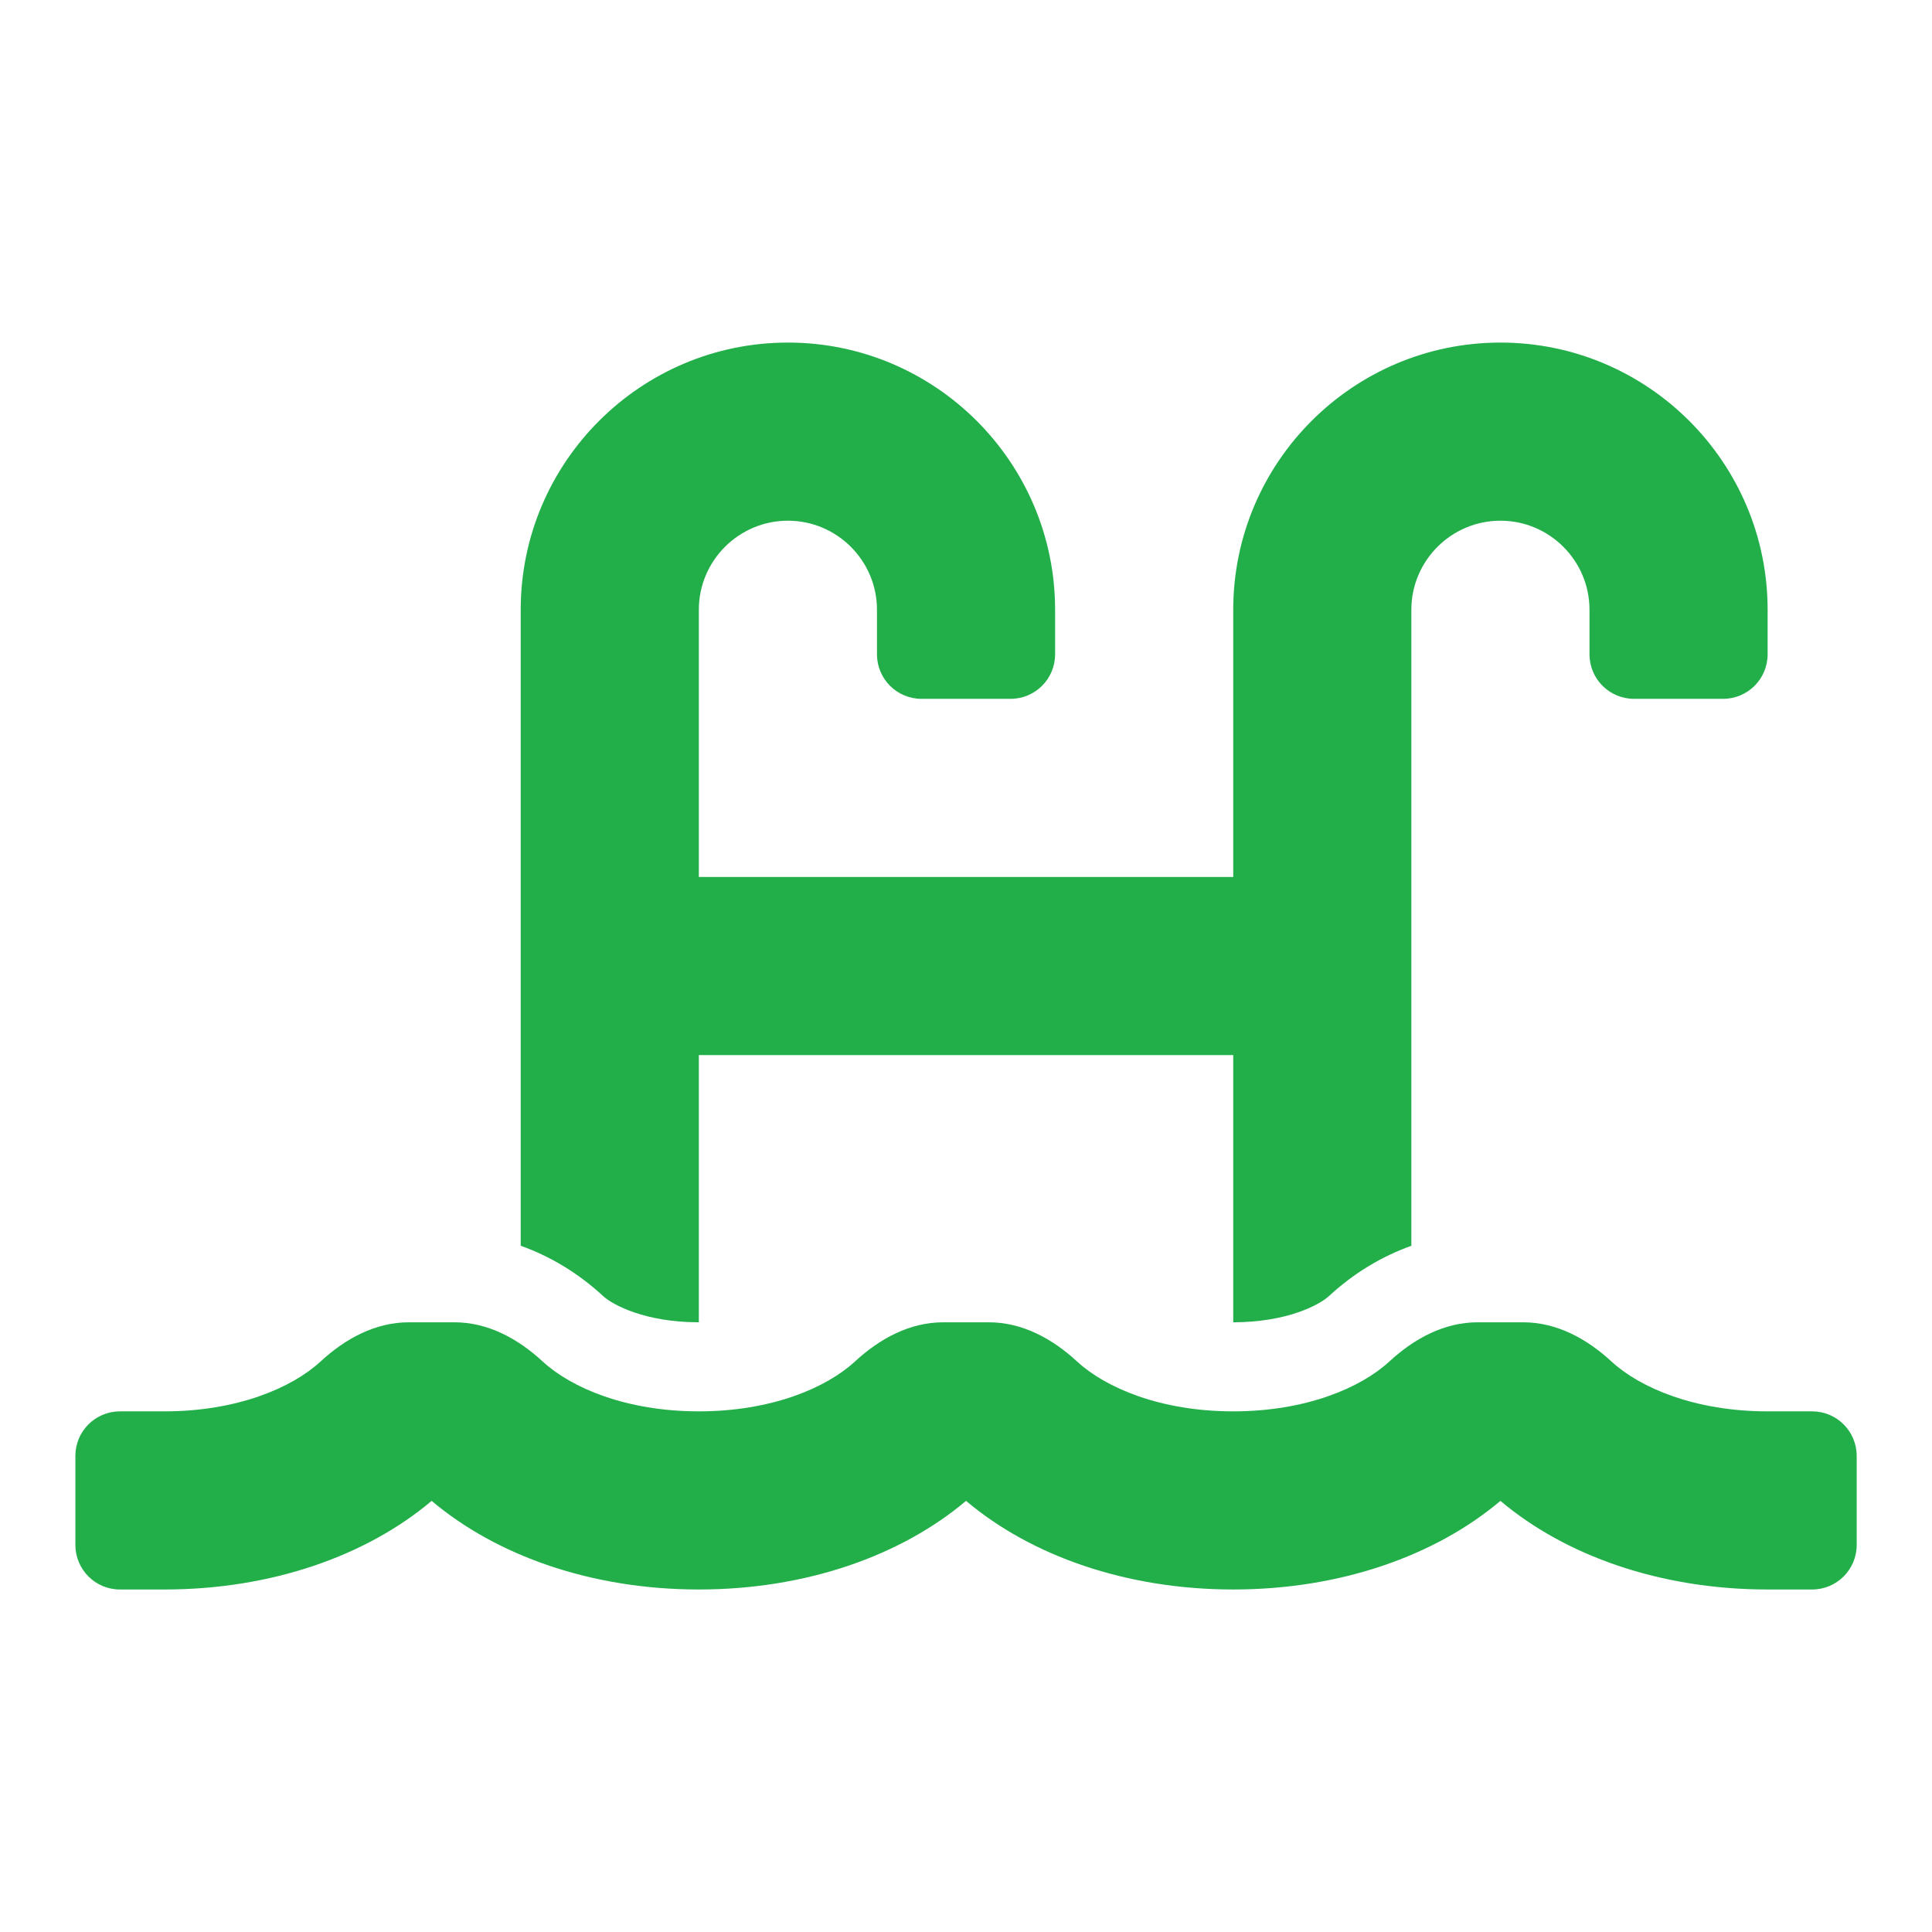 <?xml version="1.0" encoding="UTF-8" standalone="no"?> <svg xmlns="http://www.w3.org/2000/svg" xmlns:xlink="http://www.w3.org/1999/xlink" xmlns:serif="http://www.serif.com/" width="100%" height="100%" viewBox="0 0 128 128" version="1.1" xml:space="preserve" style="fill-rule:evenodd;clip-rule:evenodd;stroke-linejoin:round;stroke-miterlimit:2;"> <g id="Artboard1" transform="matrix(0.2,0,0,0.2,0,0)"> <rect x="0" y="0" width="640" height="640" style="fill:none;"></rect> <g transform="matrix(0.922,0,0,0.922,24.972,83.978)"> <path d="M624,416L608,416C581.96,416 562.2,407.58 551.91,398.1C543.01,389.89 532.25,384 520.14,384L503.84,384C491.73,384 480.97,389.89 472.07,398.1C461.8,407.58 442.04,416 416,416C389.96,416 370.2,407.58 359.91,398.1C351.01,389.89 340.25,384 328.14,384L311.84,384C299.73,384 288.97,389.89 280.07,398.1C269.8,407.58 250.04,416 224,416C197.96,416 178.2,407.58 167.91,398.1C159.01,389.89 148.25,384 136.14,384L119.84,384C107.73,384 96.97,389.89 88.07,398.1C77.8,407.58 58.04,416 32,416L16,416C7.16,416 0,423.16 0,432L0,464C0,472.84 7.16,480 16,480L32,480C70.62,480 104.72,467.81 128,448.16C151.28,467.82 185.38,480 224,480C262.62,480 296.72,467.81 320,448.16C343.28,467.82 377.38,480 416,480C454.62,480 488.72,467.81 512,448.16C535.28,467.82 569.38,480 608,480L624,480C632.84,480 640,472.84 640,464L640,432C640,423.16 632.84,416 624,416ZM224,384L224,288L416,288L416,384C435.12,384 446.86,377.84 450.39,374.58C459.56,366.12 469.59,360.24 480,356.51L480,128C480,110.36 494.36,96 512,96C529.64,96 544,110.36 544,128L544,144C544,152.84 551.16,160 560,160L592,160C600.84,160 608,152.84 608,144L608,128C608,75.06 564.94,32 512,32C459.06,32 416,75.06 416,128L416,224L224,224L224,128C224,110.36 238.36,96 256,96C273.64,96 288,110.36 288,128L288,144C288,152.84 295.16,160 304,160L336,160C344.84,160 352,152.84 352,144L352,128C352,75.06 308.94,32 256,32C203.06,32 160,75.06 160,128L160,356.5C170.41,360.23 180.44,366.12 189.61,374.57C193.14,377.84 204.88,384 224,384Z" style="fill:rgb(34,175,74);fill-rule:nonzero;"></path> </g> </g> </svg> 